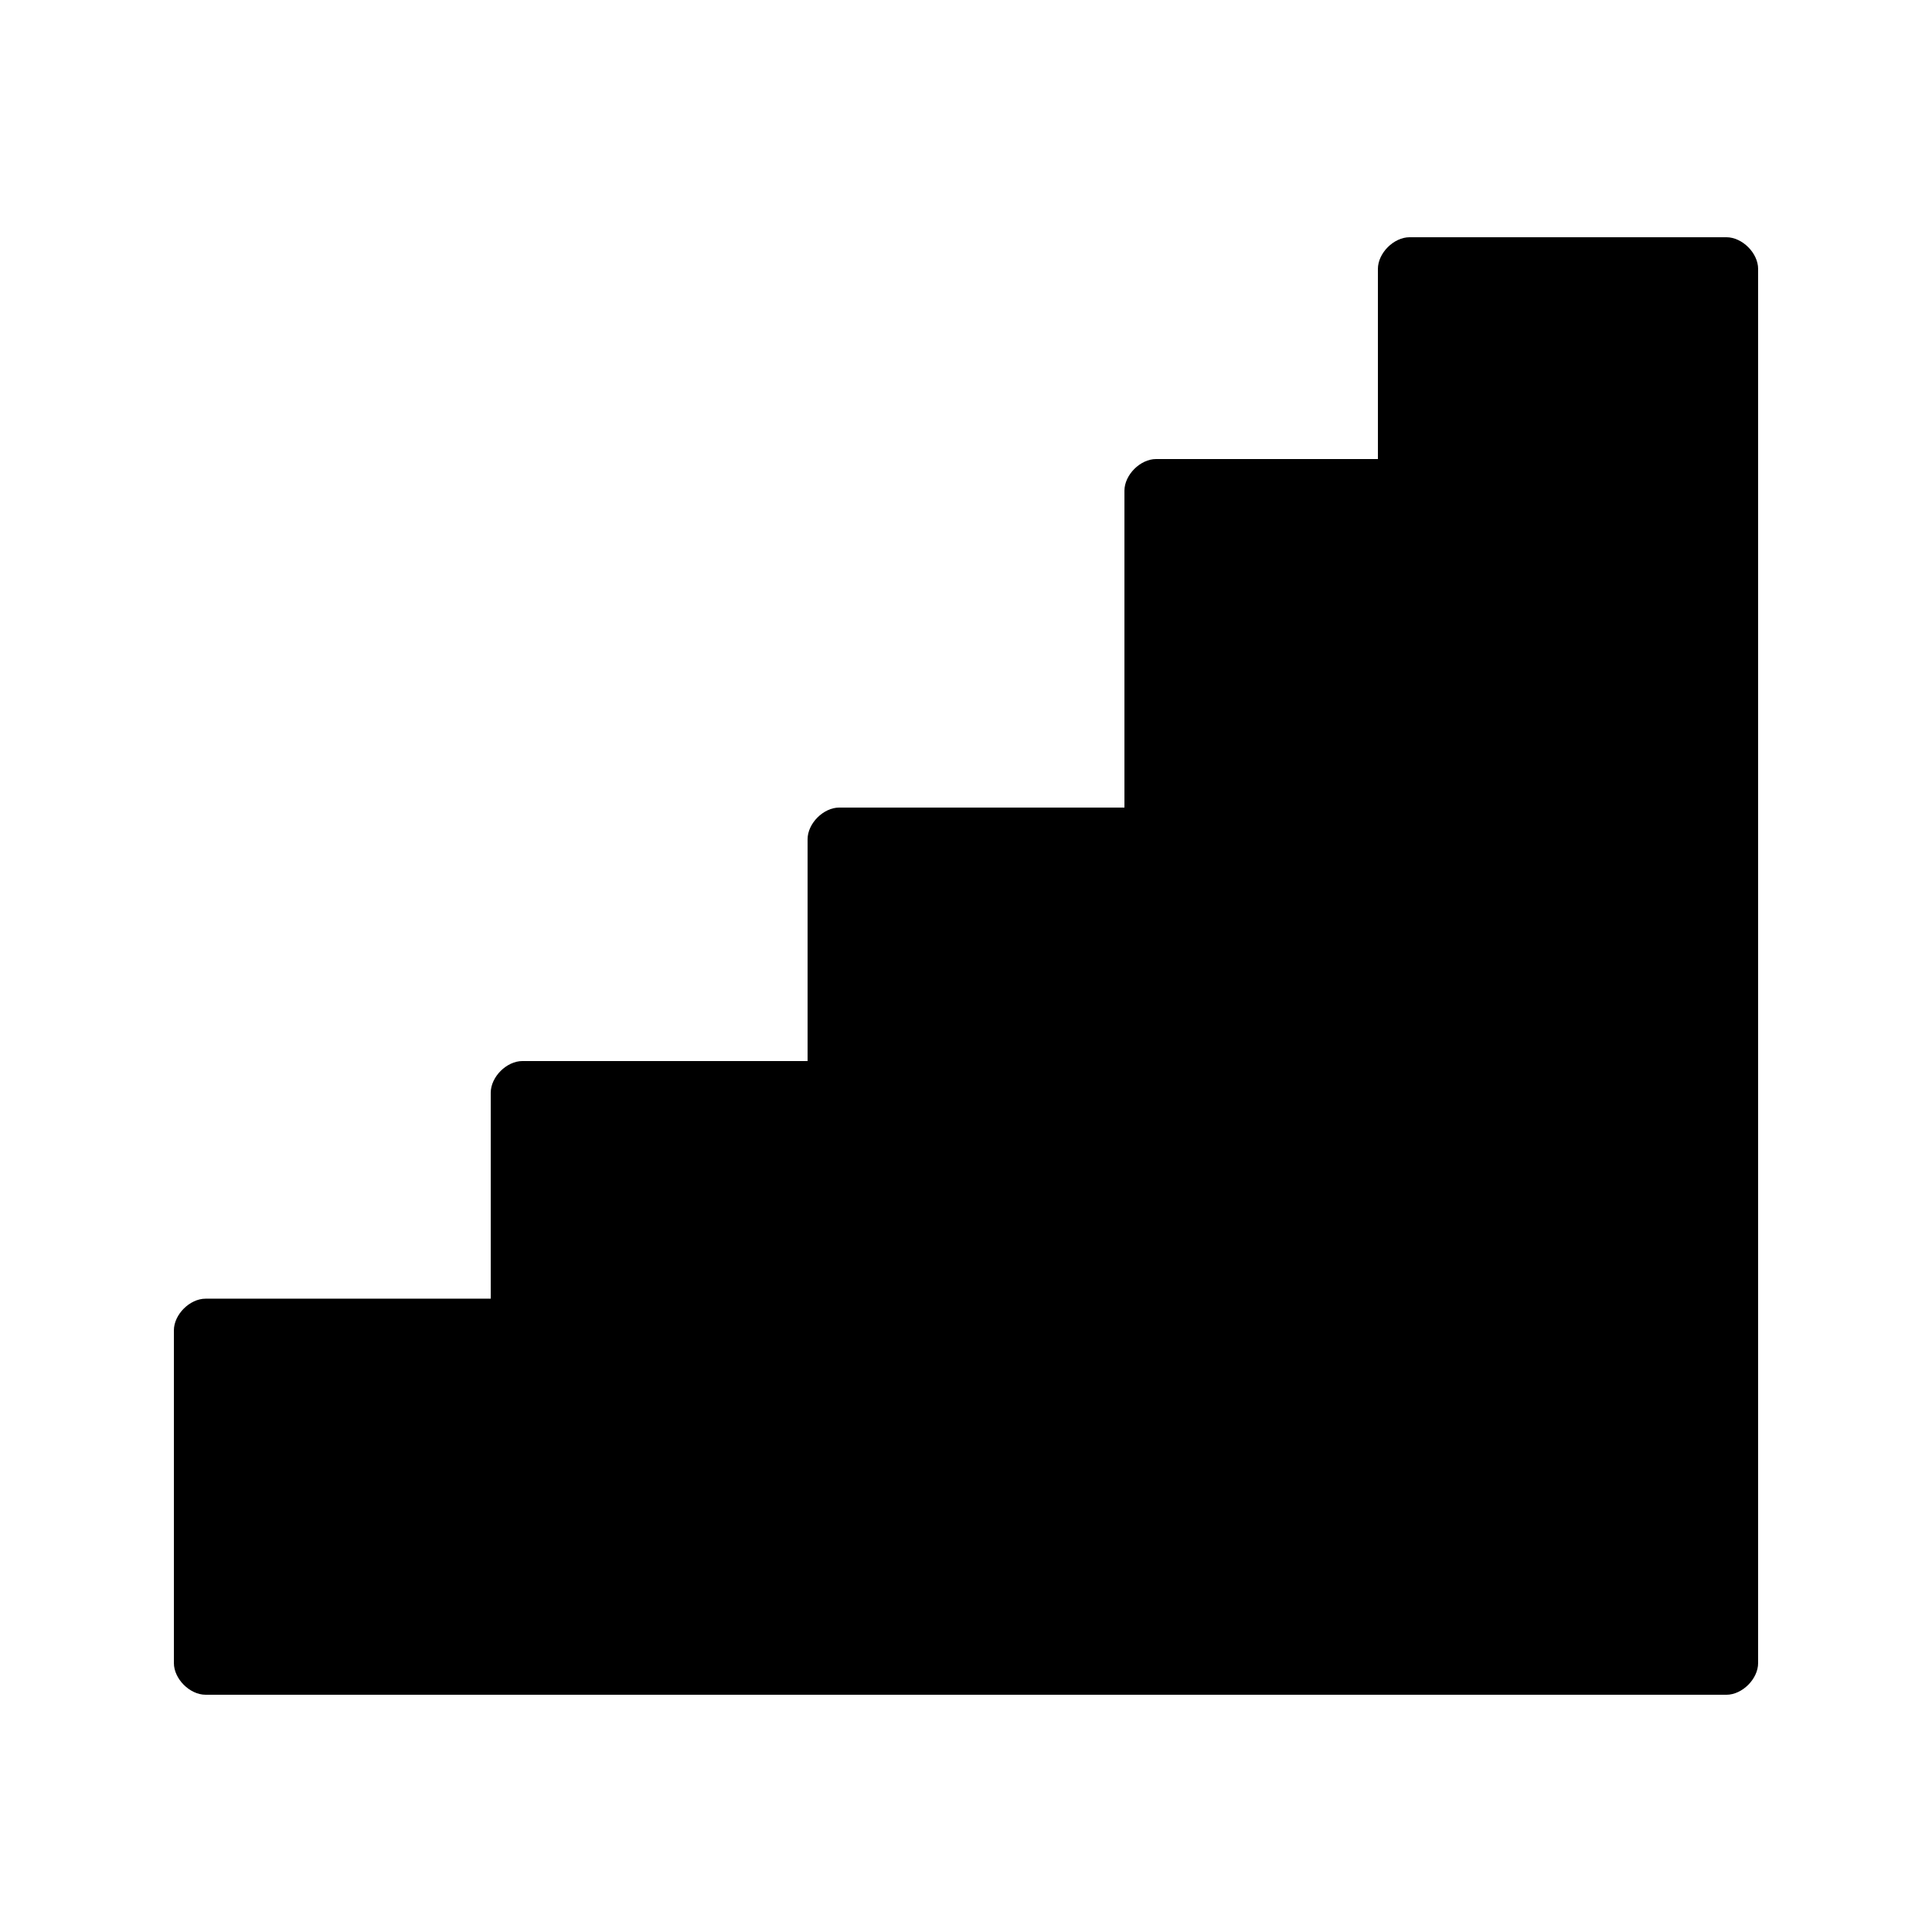 <?xml version="1.0" encoding="UTF-8"?>
<!-- Uploaded to: ICON Repo, www.svgrepo.com, Generator: ICON Repo Mixer Tools -->
<svg fill="#000000" width="800px" height="800px" version="1.1" viewBox="144 144 512 512" xmlns="http://www.w3.org/2000/svg">
 <path d="m609.92 215.27v369.46c0 4.199-4.199 8.398-8.398 8.398l-403.04-0.004c-4.199 0-8.398-4.199-8.398-8.398v-88.164c0-4.199 4.199-8.398 8.398-8.398h75.57v-54.578c0-4.199 4.199-8.398 8.398-8.398h75.57v-58.777c0-4.199 4.199-8.398 8.398-8.398h75.57v-83.965c0-4.199 4.199-8.398 8.398-8.398h58.777l-0.004-50.379c0-4.199 4.199-8.398 8.398-8.398h83.969c4.199 0 8.395 4.199 8.395 8.398z"/>
</svg>